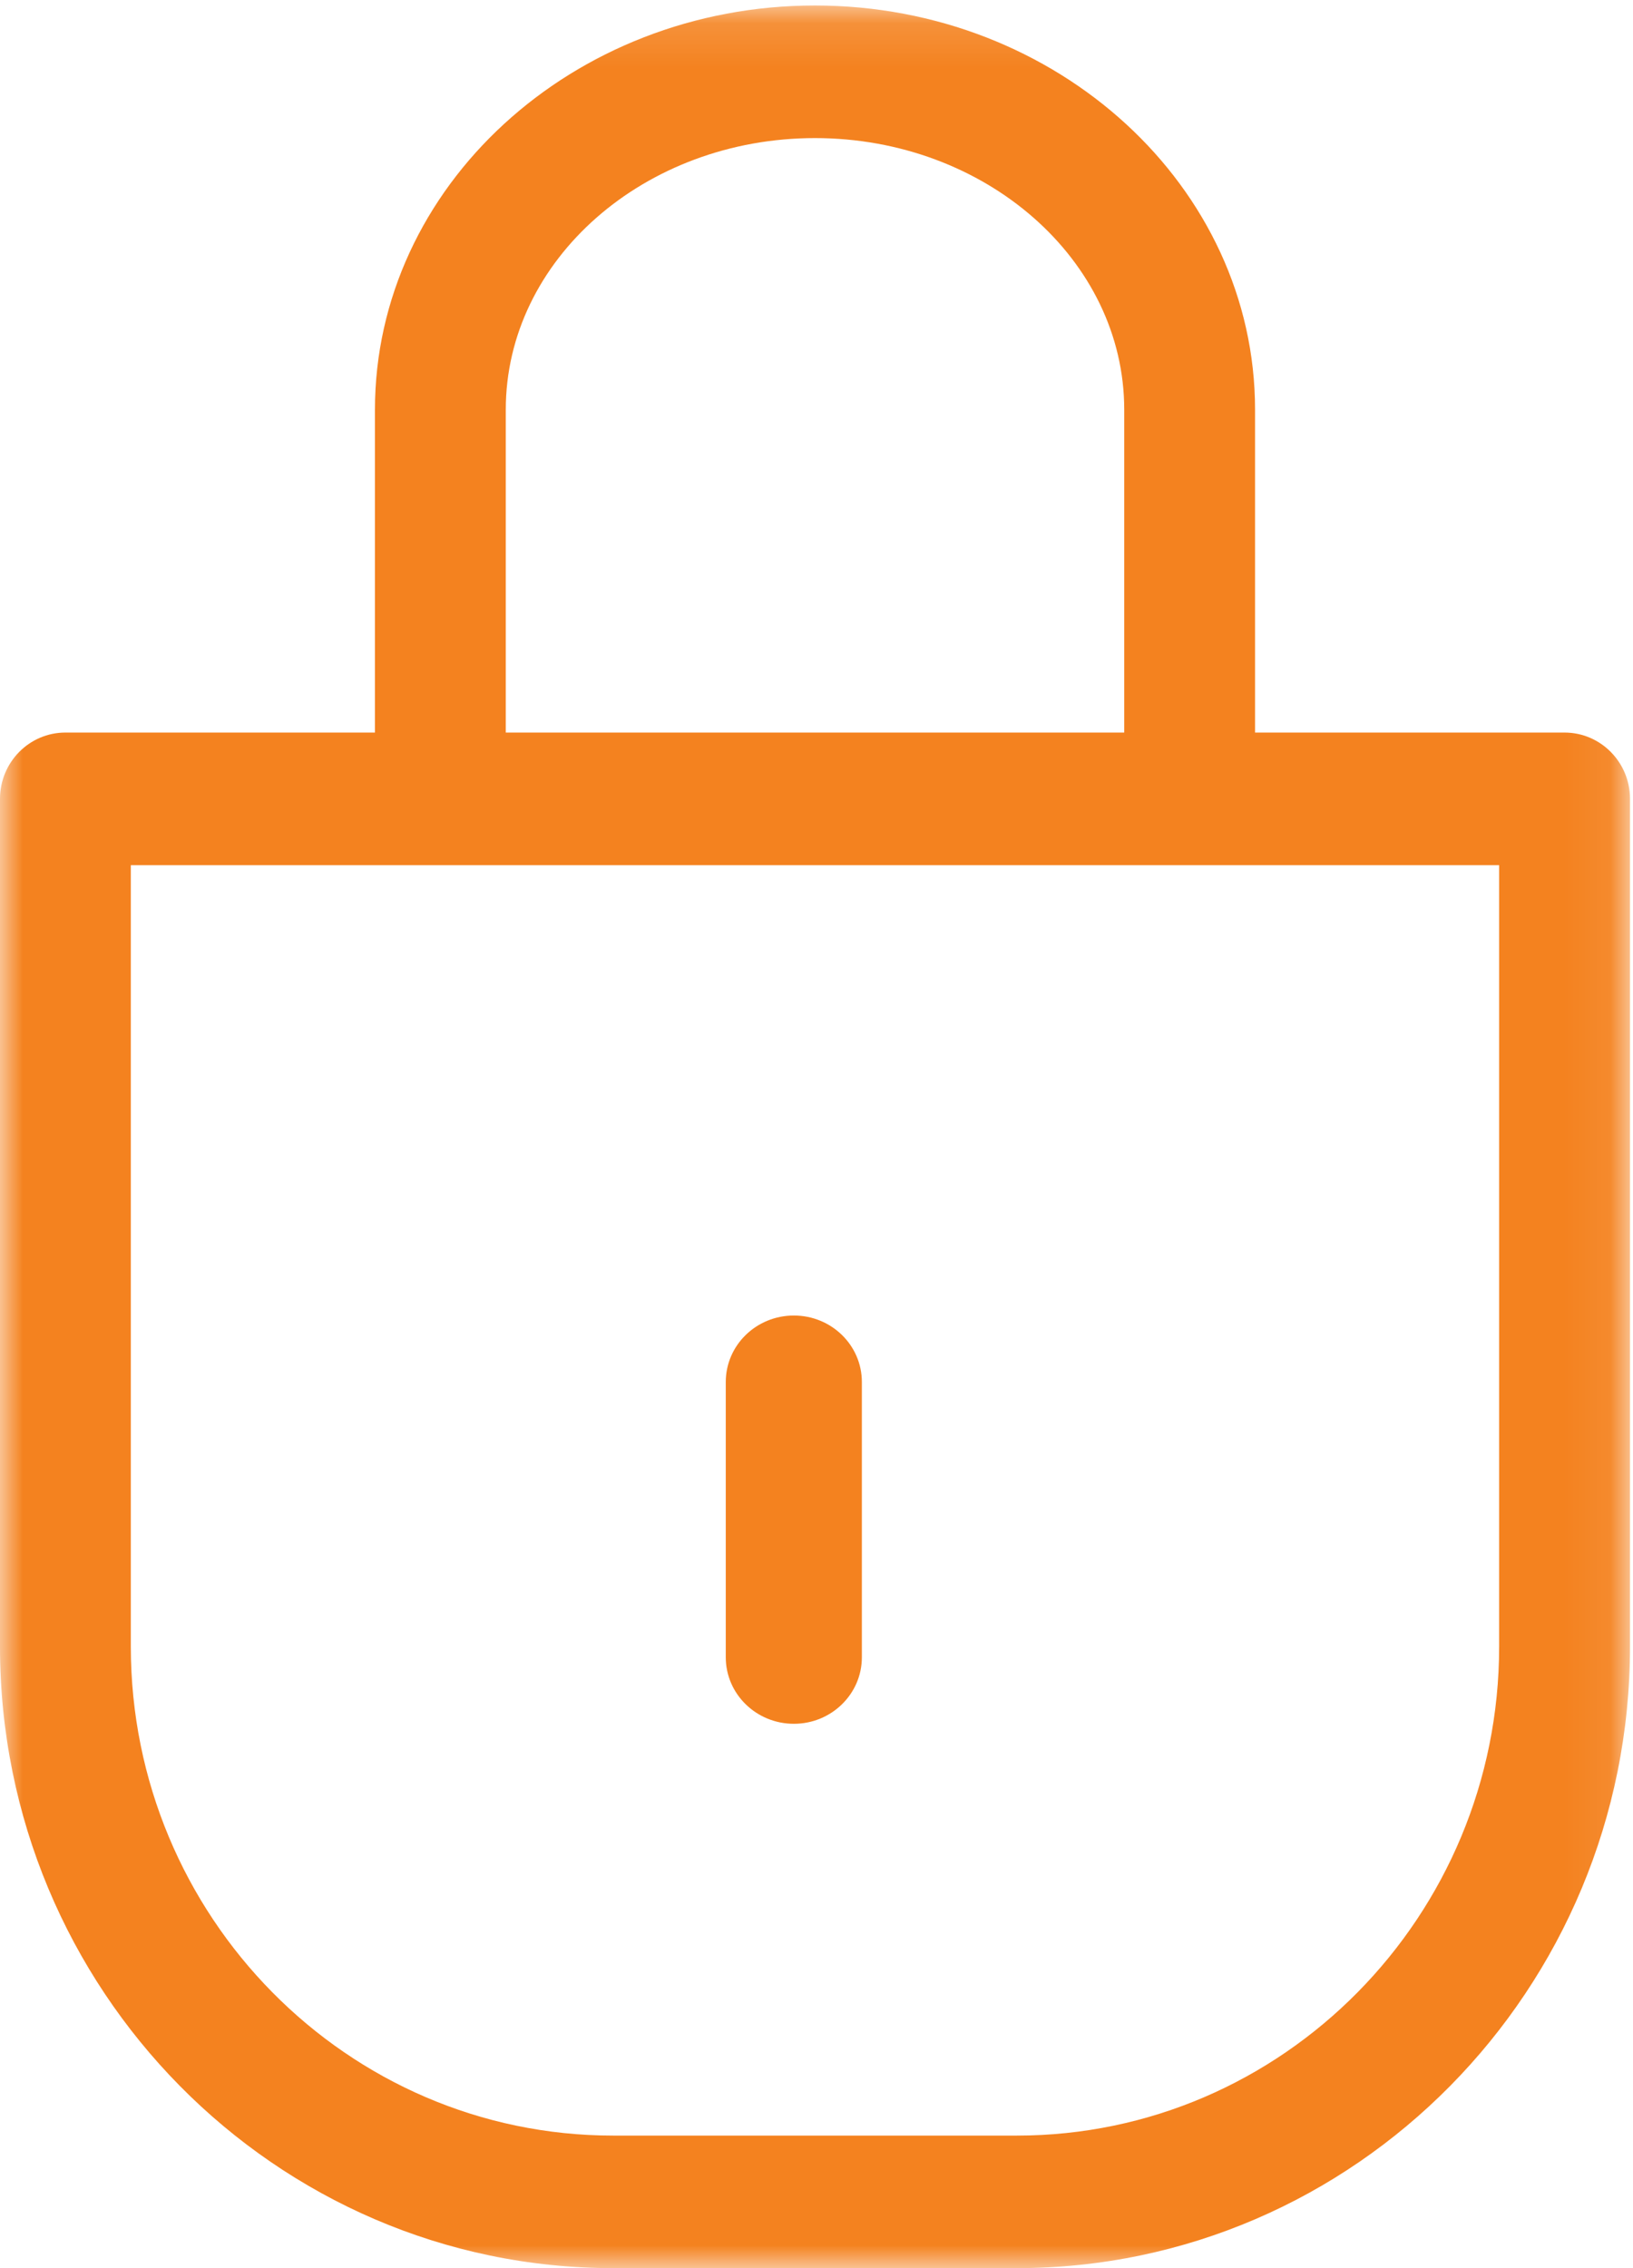 <?xml version="1.0" encoding="UTF-8"?>
<svg width="36px" height="50px" viewBox="0 0 36 50" version="1.1" xmlns="http://www.w3.org/2000/svg" xmlns:xlink="http://www.w3.org/1999/xlink">
    <!-- Generator: Sketch 53 (72520) - https://sketchapp.com -->
    <title>Group 6</title>
    <desc>Created with Sketch.</desc>
    <defs>
        <polygon id="path-1" points="0 0.121 35.933 0.121 35.933 50 0 50"></polygon>
    </defs>
    <g id="Page-1" stroke="none" stroke-width="1" fill="none" fill-rule="evenodd">
        <g id="04-SitaAero-ContactUs-01" transform="translate(-627, -1254)">
            <g id="Group-6" transform="translate(627, 1254)">
                <path d="M17.501,38 C18.329,38 19,37.343 19,36.535 L19,30.465 C19,29.655 18.329,29 17.501,29 C16.672,29 16,29.655 16,30.465 L16,36.535 C16,37.343 16.672,38 17.501,38" id="Fill-1" fill="#F4821F"></path>
                <g id="Group-5">
                    <mask id="mask-2" fill="white">
                        <use xlink:href="#path-1"></use>
                    </mask>
                    <g id="Clip-4"></g>
                    <path d="M33.049,36.299 C33.049,42.242 28.279,47.078 22.415,47.078 L13.518,47.078 C7.654,47.078 2.884,42.242 2.884,36.299 L2.884,19.072 L33.049,19.072 L33.049,36.299 Z M11.15,9.031 C11.15,5.729 14.208,3.044 17.966,3.044 C21.724,3.044 24.784,5.729 24.784,9.031 L24.784,16.149 L11.15,16.149 L11.15,9.031 Z M34.491,16.149 L27.668,16.149 L27.668,9.031 C27.668,4.118 23.315,0.121 17.966,0.121 C12.619,0.121 8.266,4.118 8.266,9.031 L8.266,16.149 L1.442,16.149 C0.645,16.149 0,16.804 0,17.61 L0,36.299 C0,43.854 6.065,50 13.518,50 L22.415,50 C29.869,50 35.934,43.854 35.934,36.299 L35.934,17.61 C35.934,16.804 35.287,16.149 34.491,16.149 L34.491,16.149 Z" id="Fill-3" fill="#F4821F" mask="url(#mask-2)"></path>
                </g>
            </g>
        </g>
    </g>
</svg>